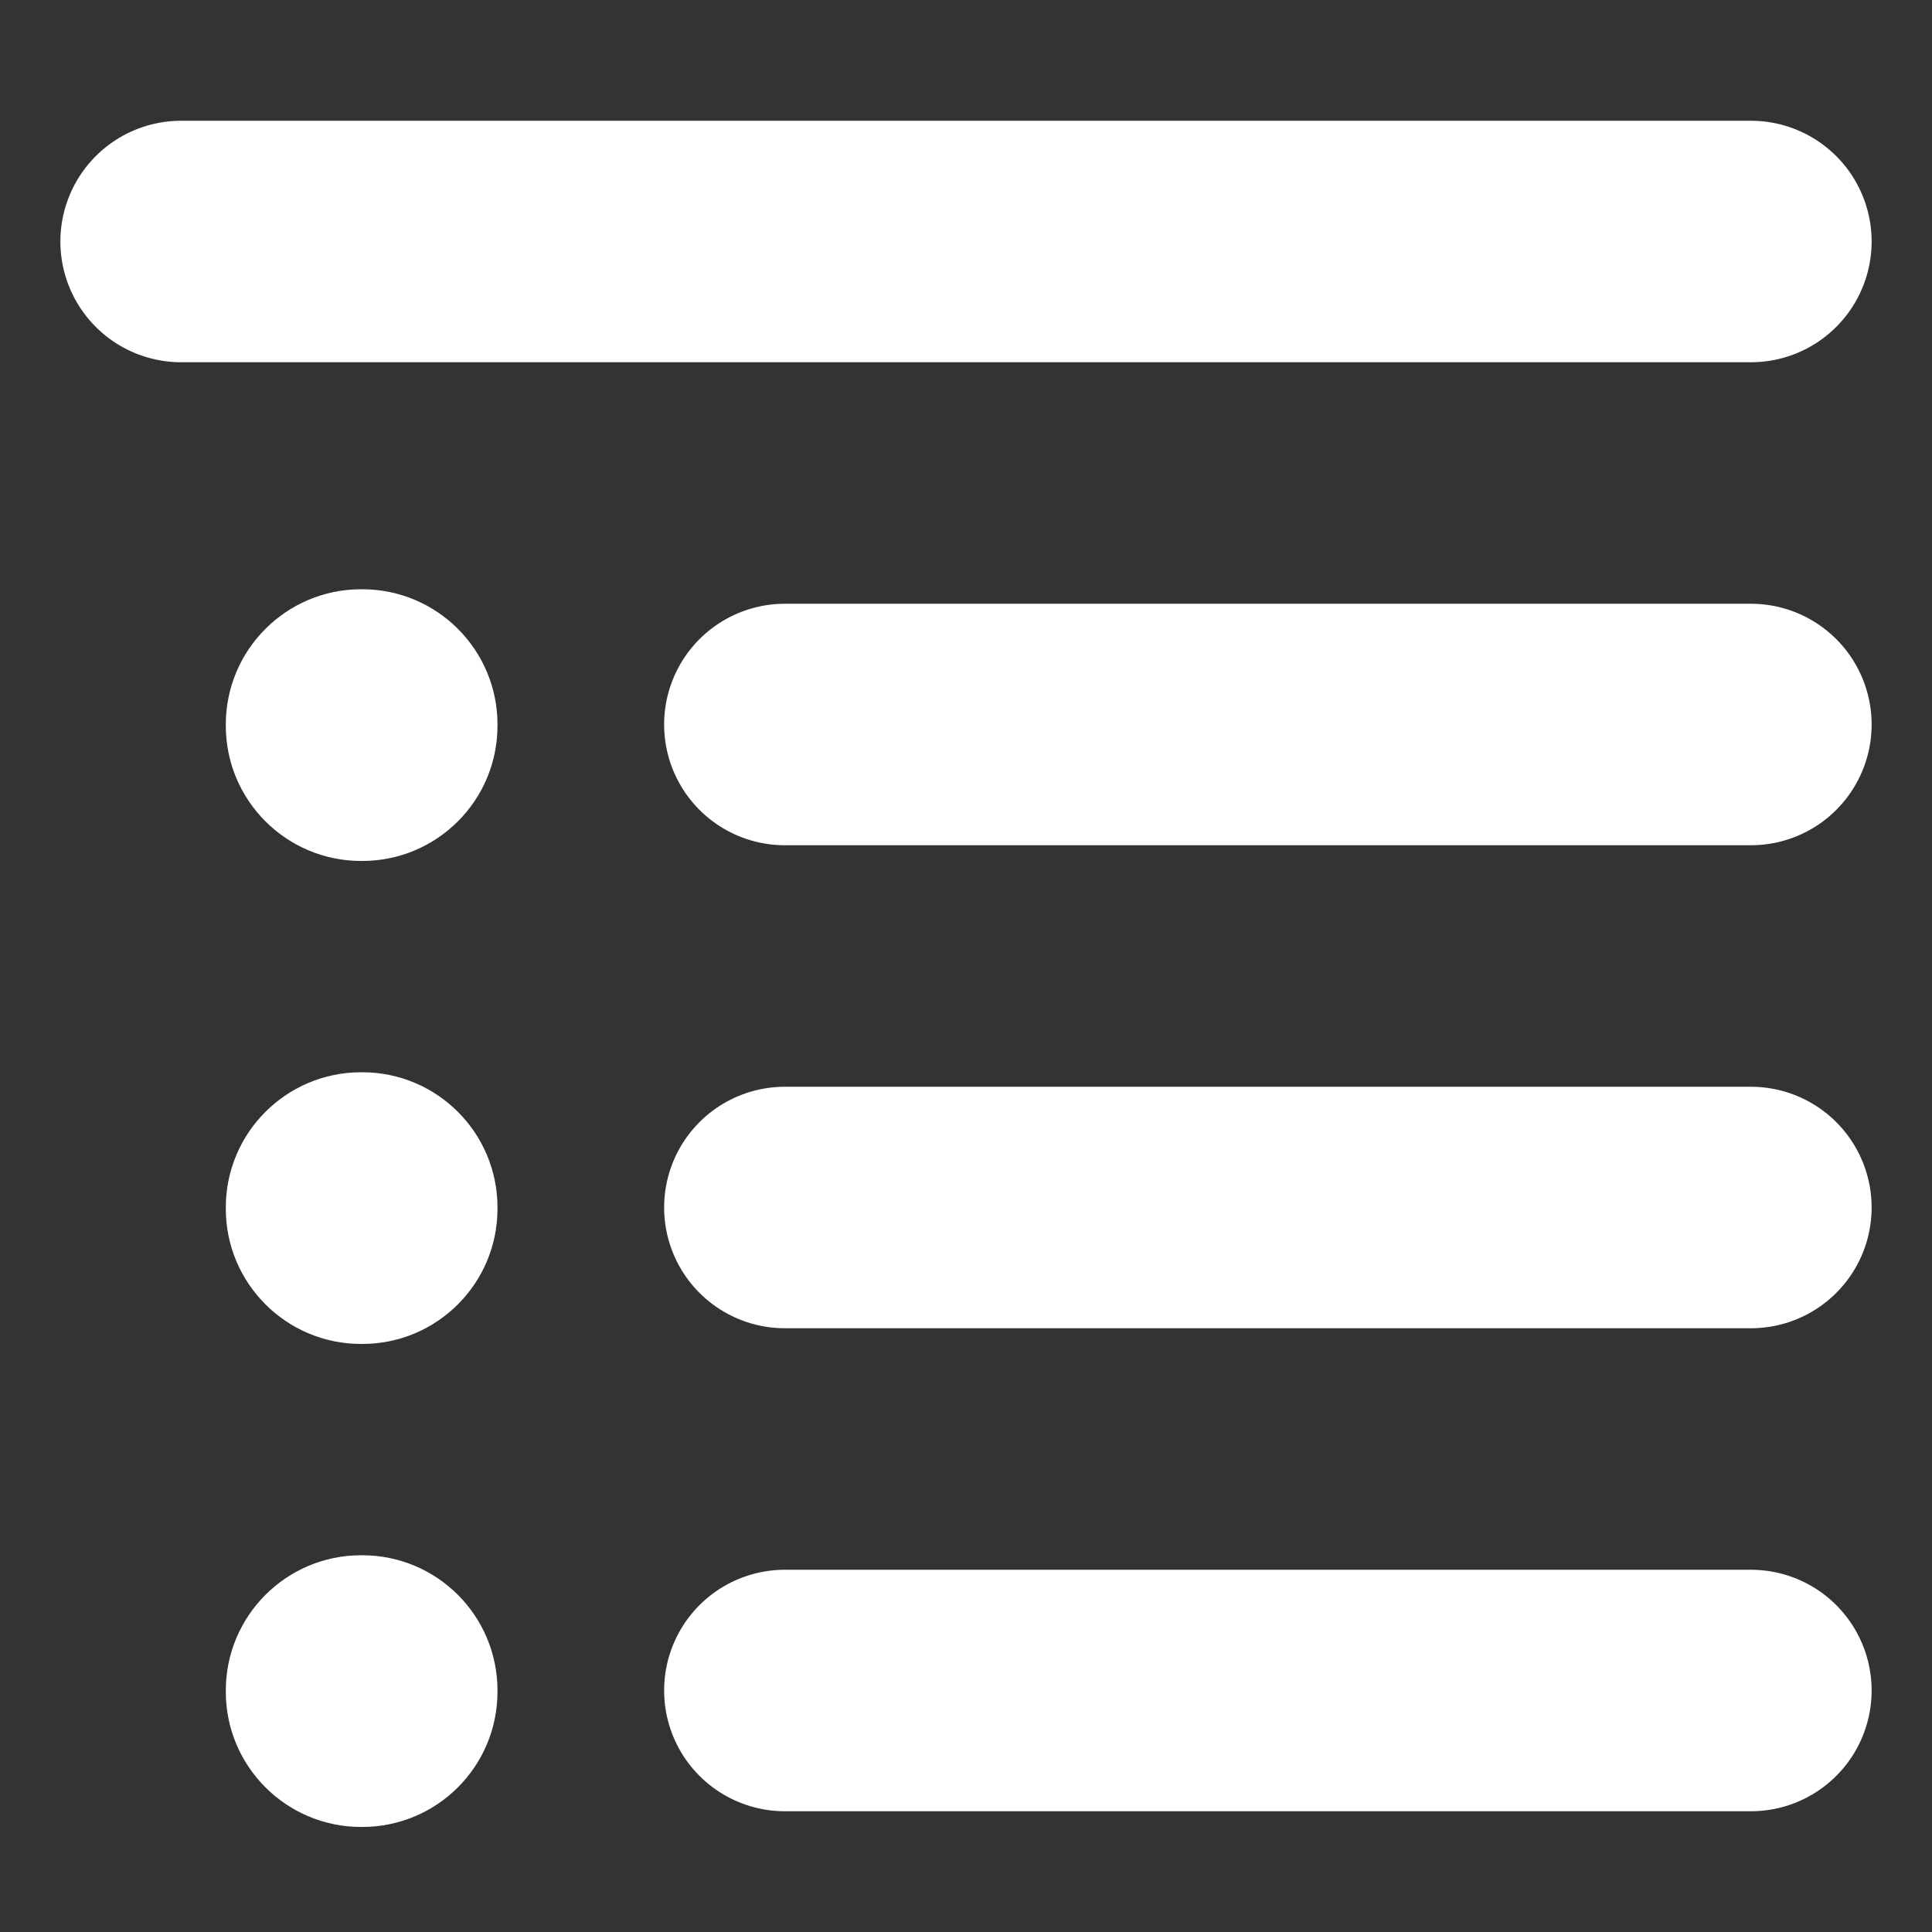 <svg width="16" height="16" viewBox="0 0 16 16" fill="none" xmlns="http://www.w3.org/2000/svg">
<rect x="0" y="0" width="16" height="16" fill="#333333" stroke="none"/>
<path d="M3 12.88H2.99C2.372 12.88 1.87 13.381 1.87 14V14.01C1.87 14.629 2.372 15.13 2.99 15.13H3C3.619 15.13 4.12 14.629 4.12 14.01V14C4.12 13.381 3.619 12.88 3 12.88Z" fill="white"/>
<path d="M3 8.88H2.99C2.372 8.88 1.87 9.381 1.87 10V10.01C1.87 10.629 2.372 11.13 2.99 11.13H3C3.619 11.13 4.12 10.629 4.12 10.01V10C4.12 9.381 3.619 8.88 3 8.88Z" fill="white"/>
<path d="M3 4.88H2.99C2.372 4.88 1.87 5.381 1.87 6V6.01C1.87 6.629 2.372 7.13 2.99 7.13H3C3.619 7.13 4.12 6.629 4.12 6.01V6C4.12 5.381 3.619 4.88 3 4.88Z" fill="white"/>
<path d="M1.5 2H14.5" stroke="white" stroke-width="2" stroke-miterlimit="10" stroke-linecap="round"/>
<path d="M6.5 6H14.5" stroke="white" stroke-width="2" stroke-miterlimit="10" stroke-linecap="round"/>
<path d="M6.5 10H14.5" stroke="white" stroke-width="2" stroke-miterlimit="10" stroke-linecap="round"/>
<path d="M6.5 14H14.5" stroke="white" stroke-width="2" stroke-miterlimit="10" stroke-linecap="round"/>
</svg>
